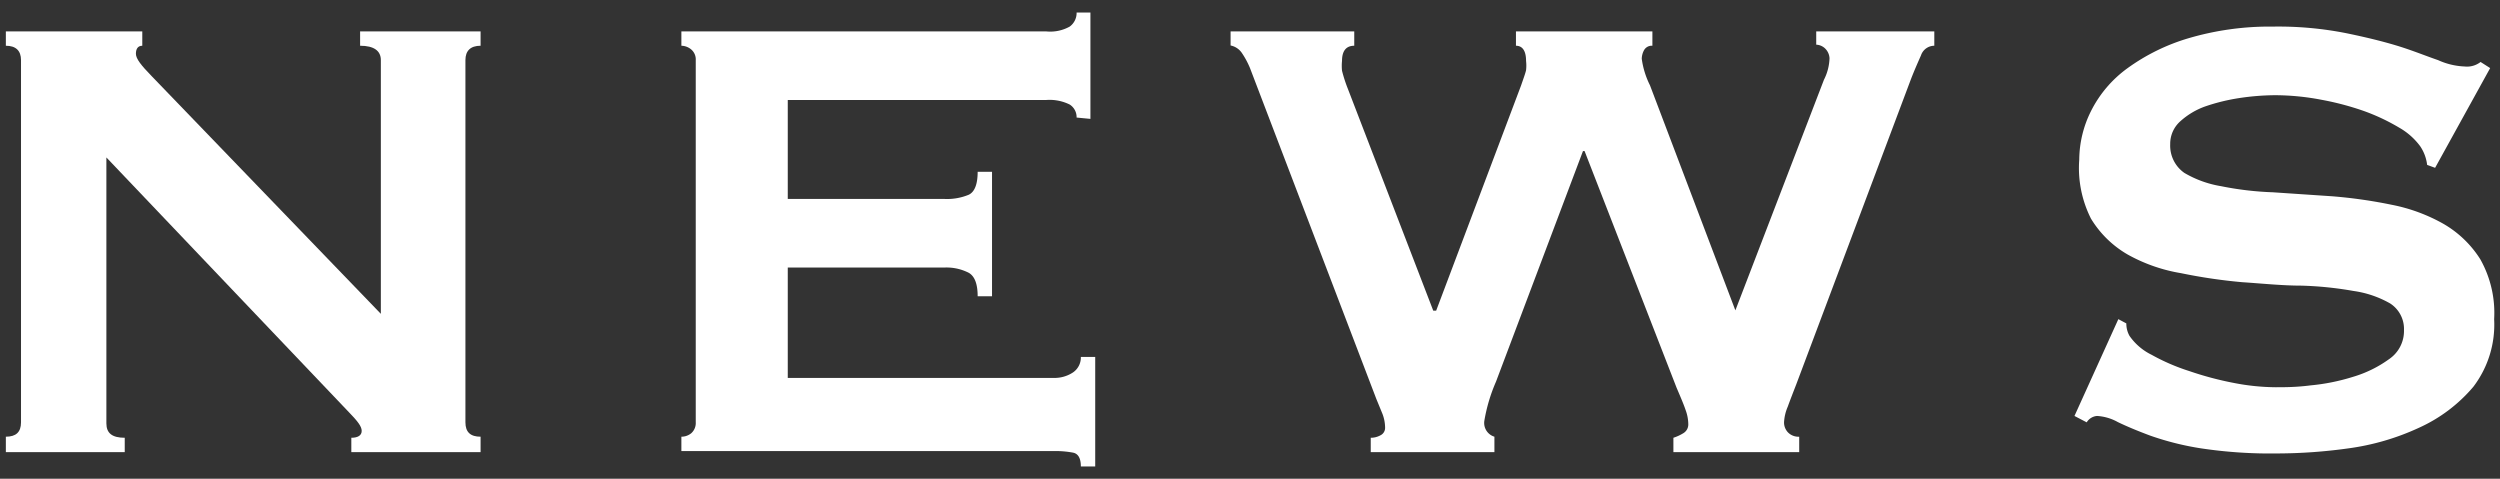 <svg xmlns="http://www.w3.org/2000/svg" width="94" height="18" viewBox="0 0 94 18">
  <rect x="0" y="0" width="94" height="18" fill="#333333" stroke="none"/>
  <g>
    <g style="isolation: isolate">
      <path d="M.22,16.42c.38,0,.57-.17.57-.54V2.26c0-.35-.19-.54-.57-.54V1.18H5.35v.54c-.16,0-.24.11-.24.3s.2.44.6.85l8.61,8.93V2.26c0-.35-.26-.54-.78-.54V1.18h4.53v.54c-.38,0-.57.19-.57.54V15.88c0,.37.19.54.57.54V17H13.21v-.54c.25,0,.39-.09.39-.26s-.16-.37-.48-.7L4,5.92v10c0,.37.22.54.69.54V17H.22Z" style="fill: #fff"/>
      <path d="M40.48,4.42a.56.56,0,0,0-.26-.49,1.71,1.71,0,0,0-.89-.17H29.62V7.48H35.5a2.13,2.13,0,0,0,.93-.16c.22-.11.33-.4.33-.86h.54v4.68h-.54c0-.46-.11-.75-.33-.88a1.84,1.84,0,0,0-.93-.2H29.62v4.15h10a1.26,1.26,0,0,0,.73-.21.68.68,0,0,0,.29-.58h.54v4.12h-.54c0-.31-.1-.48-.29-.52a3.62,3.62,0,0,0-.73-.06h-14v-.54a.58.58,0,0,0,.37-.13.51.51,0,0,0,.17-.41V2.26a.49.49,0,0,0-.17-.4.59.59,0,0,0-.37-.14V1.18H39.33A1.5,1.5,0,0,0,40.22,1a.63.63,0,0,0,.26-.53H41v4Z" style="fill: #fff"/>
      <path d="M50.92,1.72c-.31,0-.46.2-.46.57a1.8,1.8,0,0,0,0,.37,5.39,5.39,0,0,0,.22.68l3.21,8.34H54l3.19-8.46c.09-.26.16-.45.19-.58a1.5,1.5,0,0,0,0-.35c0-.37-.13-.57-.38-.57V1.18h5.13v.54a.33.33,0,0,0-.31.16.7.7,0,0,0-.09.33,3.18,3.18,0,0,0,.31,1l3.21,8.46h0L68.58,3a1.91,1.91,0,0,0,.21-.81.55.55,0,0,0-.14-.34.51.51,0,0,0-.36-.17V1.18h4.44v.54a.53.53,0,0,0-.5.36c-.11.25-.24.54-.38.9L67.54,14.45c-.12.31-.23.59-.32.84a1.71,1.71,0,0,0-.14.59.54.54,0,0,0,.15.38.55.55,0,0,0,.42.16V17H62.92v-.54a1.72,1.72,0,0,0,.37-.17.38.38,0,0,0,.19-.33,1.59,1.59,0,0,0-.1-.54c-.07-.21-.19-.49-.34-.84L59.58,5.68h-.06l-3.27,8.67a6.26,6.26,0,0,0-.44,1.48.54.54,0,0,0,.38.59V17H51.54v-.54a.74.74,0,0,0,.36-.09.31.31,0,0,0,.18-.29,1.49,1.49,0,0,0-.1-.52L51.75,15,47,2.56A3.16,3.16,0,0,0,46.7,2a.67.67,0,0,0-.43-.29V1.18h4.65Z" style="fill: #fff"/>
      <path d="M79.65,12l.3.16a.94.94,0,0,0,.12.47,2.17,2.17,0,0,0,.83.71,7.67,7.67,0,0,0,1.41.61A12.23,12.23,0,0,0,84,14.4a8.42,8.42,0,0,0,1.56.16c.34,0,.78,0,1.32-.07a7.73,7.73,0,0,0,1.59-.32,4.47,4.47,0,0,0,1.35-.66,1.28,1.28,0,0,0,.57-1.1,1.14,1.14,0,0,0-.52-1,3.85,3.85,0,0,0-1.38-.47,13.33,13.33,0,0,0-1.95-.2c-.73,0-1.48-.08-2.24-.13A20.28,20.28,0,0,1,82,10.27a6.18,6.18,0,0,1-2-.7,3.88,3.88,0,0,1-1.38-1.35A4.22,4.22,0,0,1,78.18,6a4.13,4.13,0,0,1,.44-1.82A4.46,4.46,0,0,1,80,2.56a7.58,7.58,0,0,1,2.28-1.12A10.8,10.8,0,0,1,85.47,1a13.13,13.13,0,0,1,2.76.25c.78.16,1.46.33,2,.5s1,.36,1.44.51a2.67,2.67,0,0,0,1,.24.83.83,0,0,0,.6-.17l.36.23L91.56,6.31l-.3-.11A1.57,1.57,0,0,0,91,5.5a2.53,2.53,0,0,0-.79-.7,7.63,7.63,0,0,0-1.31-.62,10.63,10.63,0,0,0-1.62-.43,9.33,9.33,0,0,0-1.74-.17,9.22,9.22,0,0,0-1.36.11A7.27,7.27,0,0,0,82.92,4a2.8,2.8,0,0,0-.94.56,1.13,1.13,0,0,0-.38.86,1.25,1.25,0,0,0,.53,1.08A4,4,0,0,0,83.51,7a11.87,11.87,0,0,0,1.95.23l2.23.15a18.3,18.3,0,0,1,2.24.32,6.46,6.46,0,0,1,1.95.72,4,4,0,0,1,1.38,1.33A4.11,4.11,0,0,1,93.78,12,3.86,3.86,0,0,1,93,14.54a5.81,5.81,0,0,1-2.06,1.55,9.24,9.24,0,0,1-2.65.77,19.68,19.68,0,0,1-2.66.19,17.63,17.63,0,0,1-2.86-.19,10.7,10.7,0,0,1-1.92-.48c-.51-.19-.91-.36-1.22-.51a1.82,1.82,0,0,0-.78-.23.5.5,0,0,0-.39.24L78,15.64Z" style="fill: #fff"/>
    </g>
    <rect width="94" height="18" style="fill: none"/>
  </g>
</svg>
